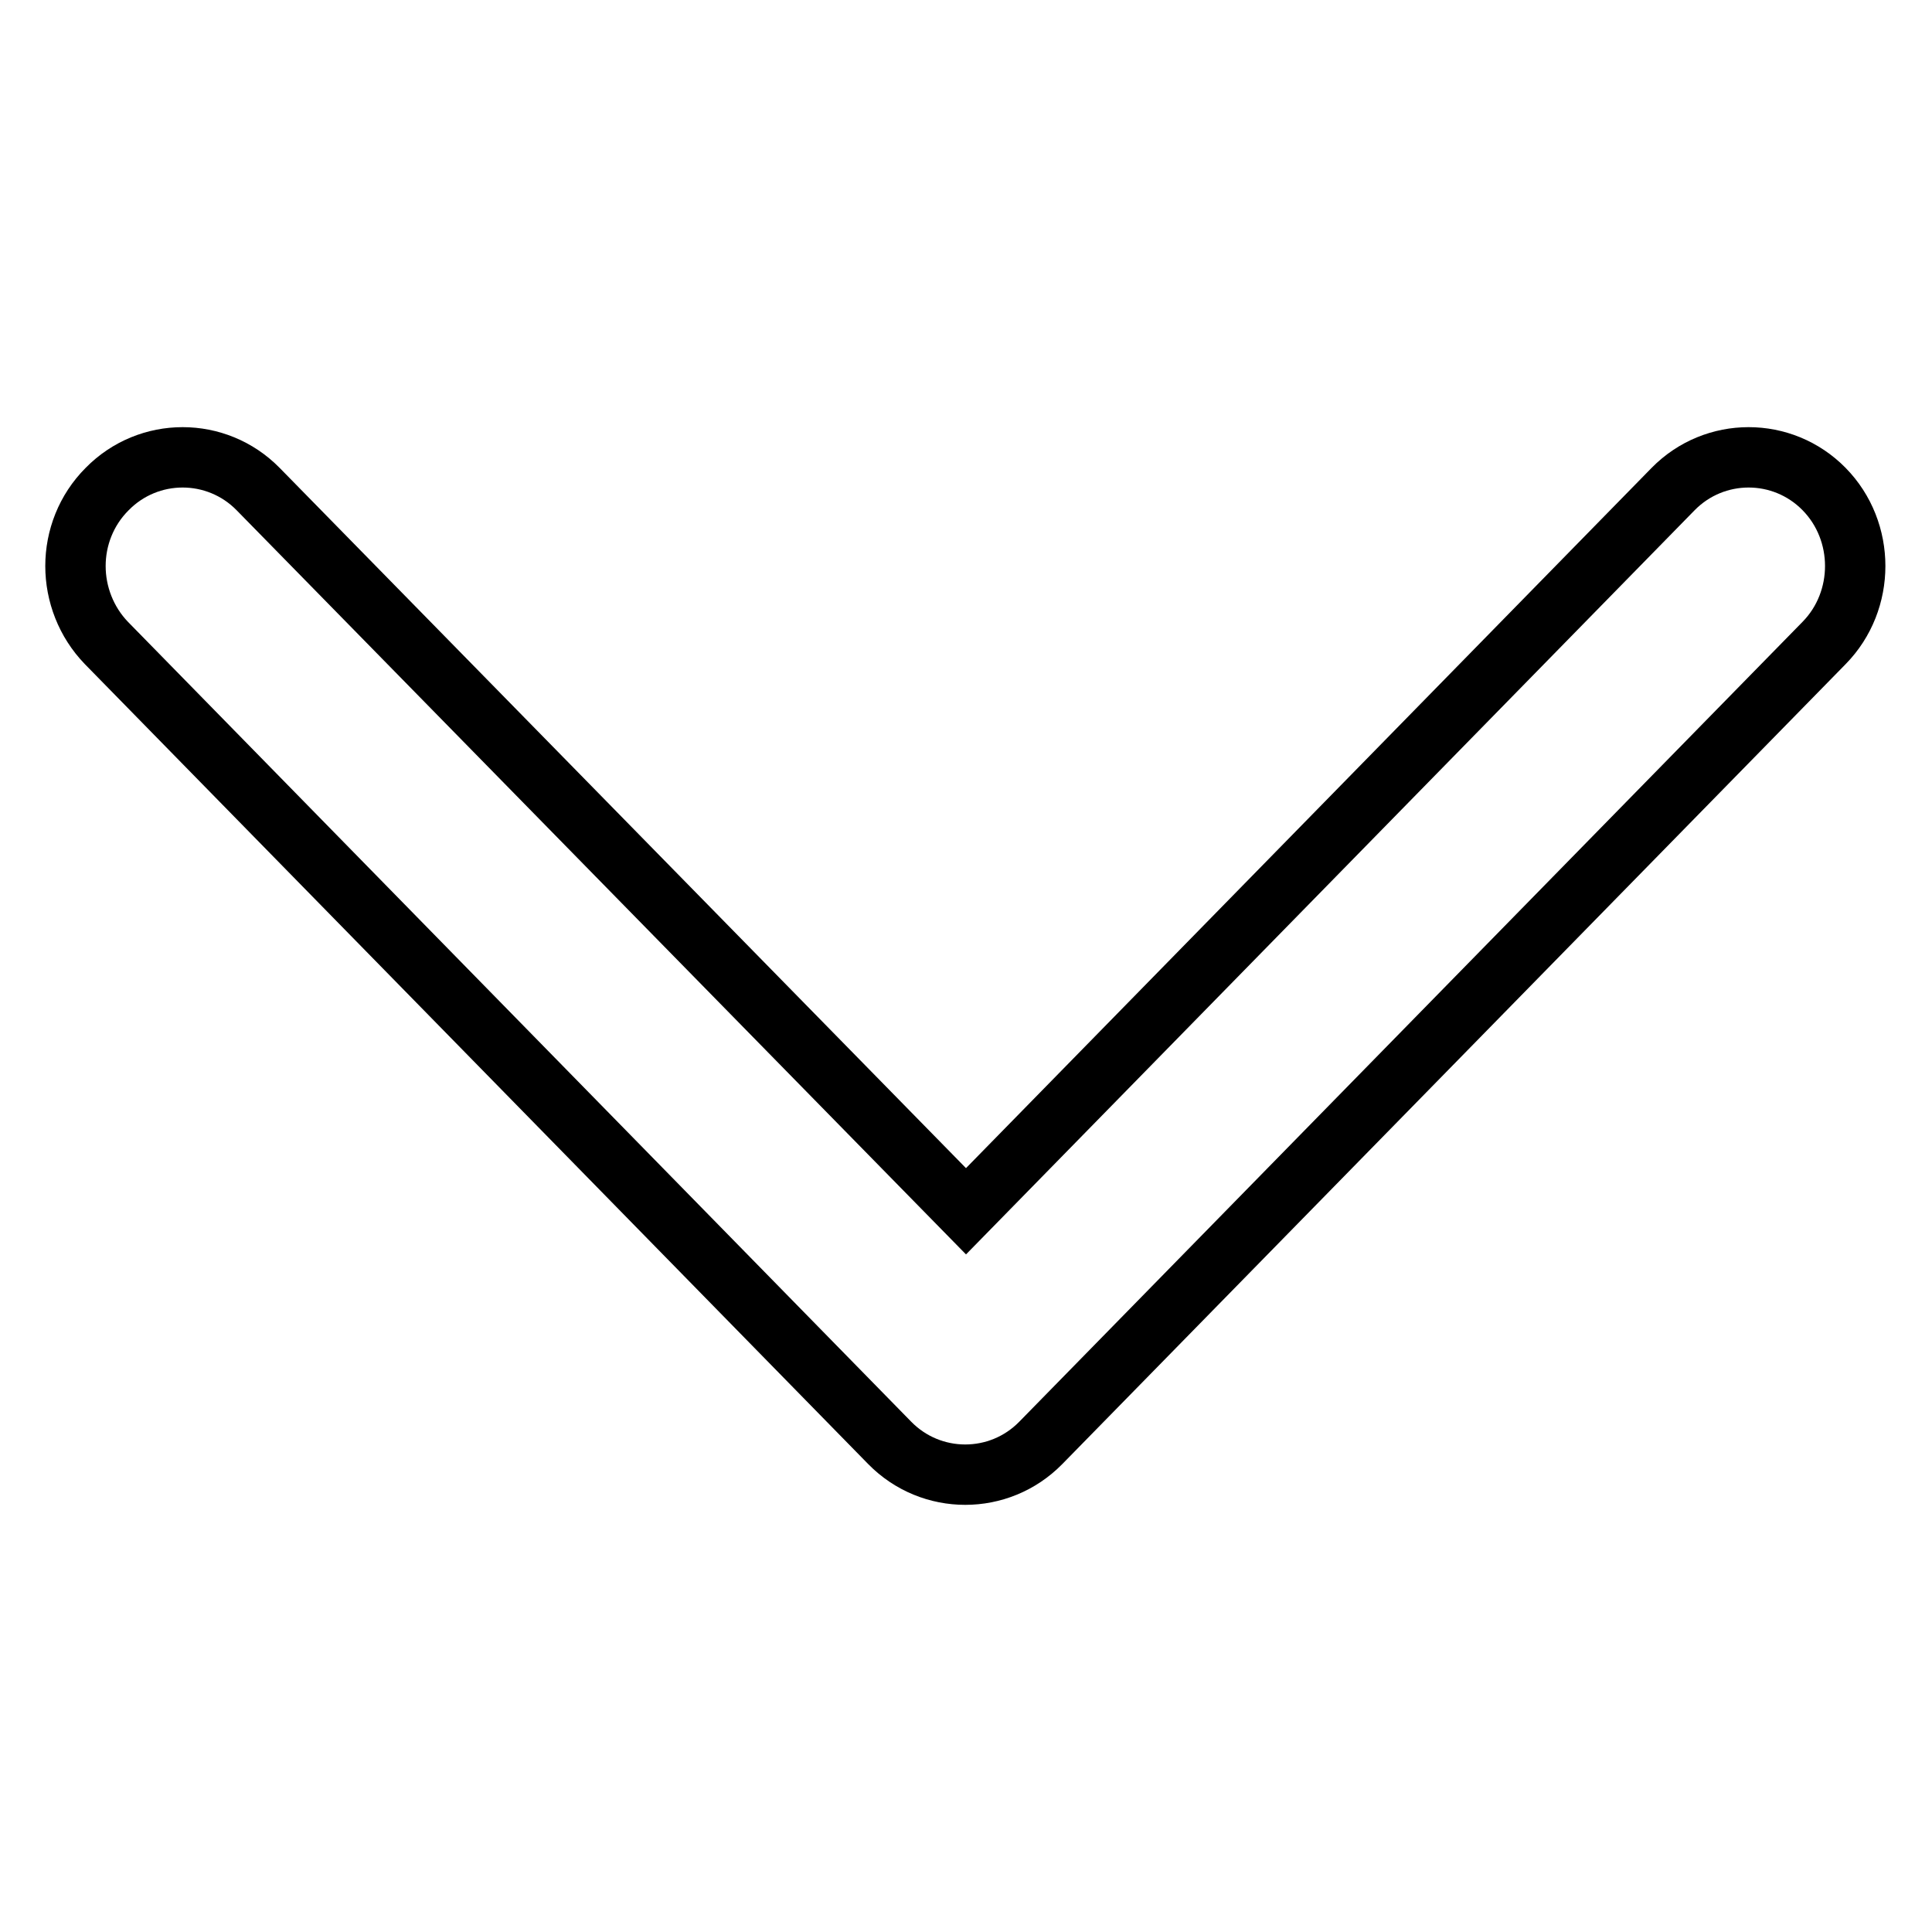 <?xml version="1.0" encoding="utf-8"?>
<!-- Svg Vector Icons : http://www.onlinewebfonts.com/icon -->
<!DOCTYPE svg PUBLIC "-//W3C//DTD SVG 1.1//EN" "http://www.w3.org/Graphics/SVG/1.1/DTD/svg11.dtd">
<svg version="1.1" xmlns="http://www.w3.org/2000/svg" xmlns:xlink="http://www.w3.org/1999/xlink" x="0px" y="0px" viewBox="0 0 256 256" enable-background="new 0 0 256 256" xml:space="preserve">
<g> <path stroke-width="8" fill-opacity="0" stroke="#000000"  d="M14.1,85.2l103.8,106c5.5,5.6,14.5,5.6,20,0l103.8-106c5.5-5.6,5.5-14.8,0-20.4c-5.5-5.6-14.5-5.6-20,0 L128,160.5L34.2,64.8c-5.5-5.6-14.5-5.6-20,0C11.4,67.6,10,71.3,10,75C10,78.7,11.4,82.4,14.1,85.2z"/></g>
</svg>